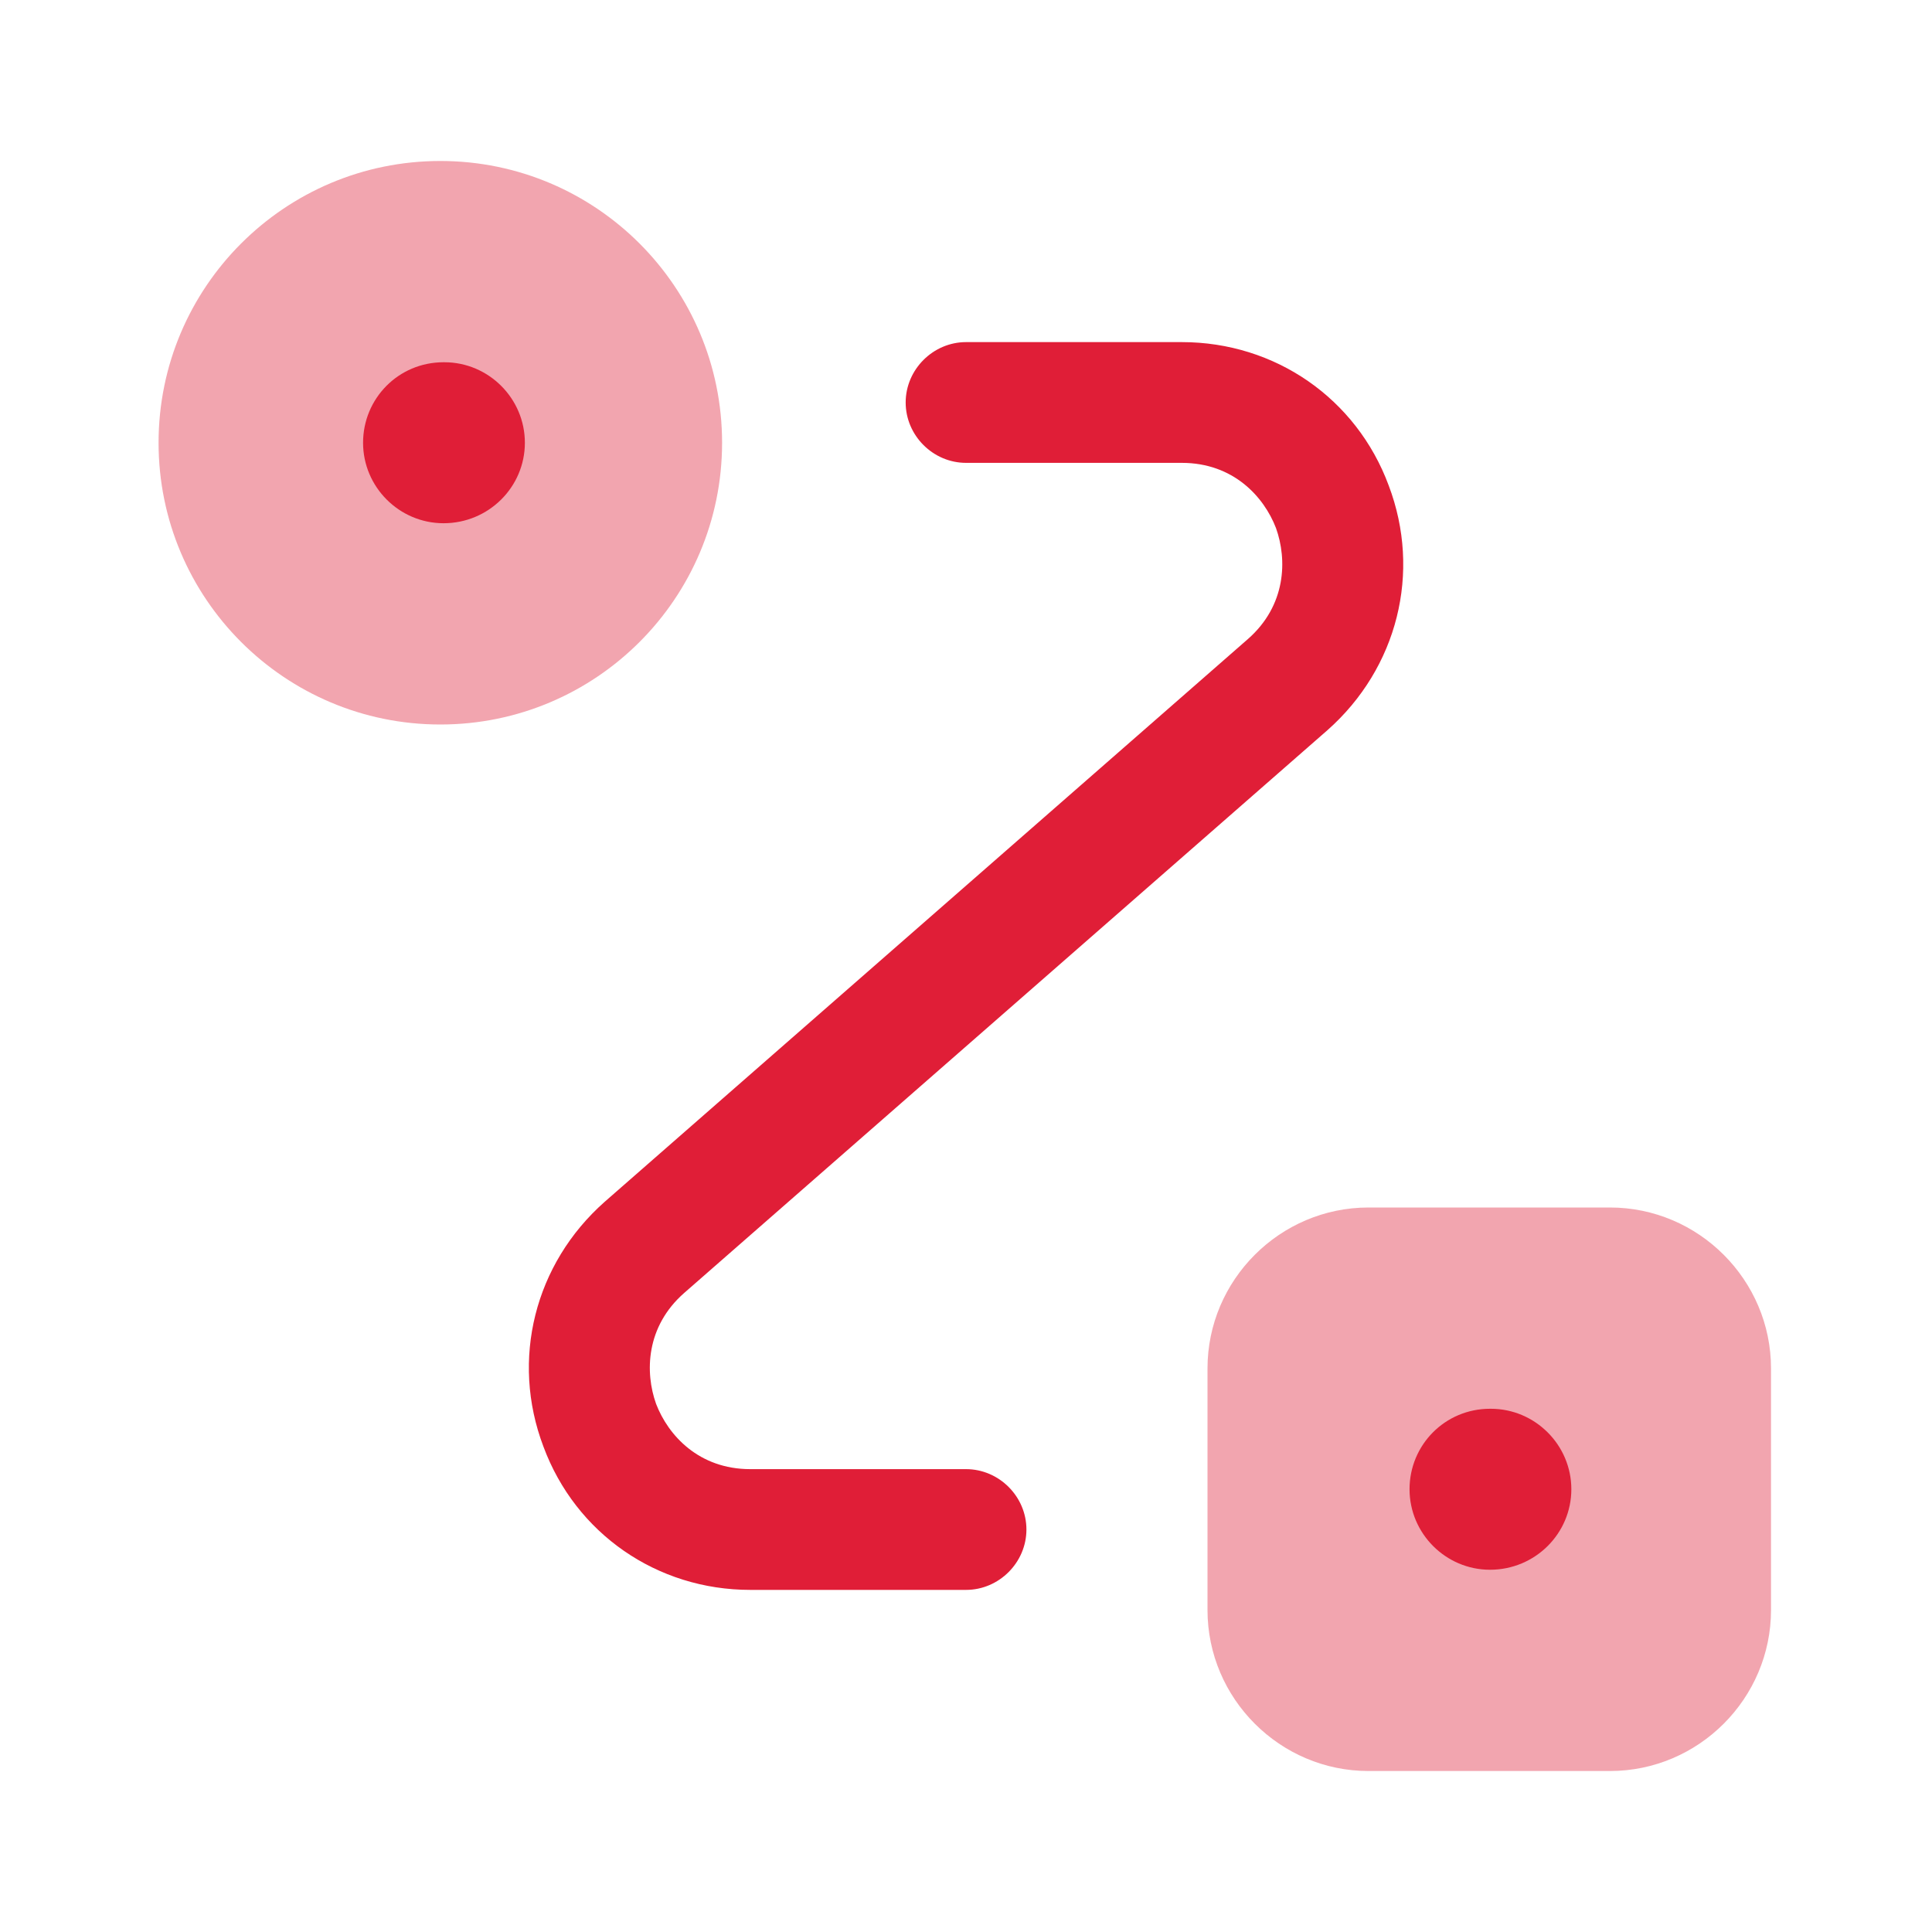 <svg width="40" height="40" viewBox="0 0 40 40" fill="none" xmlns="http://www.w3.org/2000/svg">
<path opacity="0.4" d="M9.117 15C12.338 15 14.95 12.388 14.95 9.167C14.95 5.945 12.338 3.333 9.117 3.333C5.895 3.333 3.283 5.945 3.283 9.167C3.283 12.388 5.895 15 9.117 15Z" fill="#E01E37"/>
<path opacity="0.4" d="M28.333 25H33.333C35.167 25 36.667 26.5 36.667 28.333V33.333C36.667 35.167 35.167 36.667 33.333 36.667H28.333C26.5 36.667 25 35.167 25 33.333V28.333C25 26.5 26.5 25 28.333 25Z" fill="#E01E37"/>
<path d="M20.001 32.917H15.534C13.601 32.917 11.918 31.75 11.251 29.95C10.568 28.15 11.068 26.167 12.518 24.883L25.834 13.233C26.634 12.533 26.651 11.583 26.418 10.933C26.168 10.283 25.534 9.583 24.468 9.583H20.001C19.318 9.583 18.751 9.017 18.751 8.333C18.751 7.65 19.318 7.083 20.001 7.083H24.468C26.401 7.083 28.084 8.25 28.751 10.05C29.434 11.85 28.934 13.833 27.484 15.117L14.168 26.767C13.368 27.467 13.351 28.417 13.584 29.067C13.834 29.717 14.468 30.417 15.534 30.417H20.001C20.684 30.417 21.251 30.983 21.251 31.667C21.251 32.35 20.684 32.917 20.001 32.917Z" fill="#E01E37"/>
<path d="M30.849 32.5C29.933 32.5 29.183 31.75 29.183 30.833C29.183 29.917 29.916 29.167 30.849 29.167H30.866C31.783 29.167 32.533 29.917 32.533 30.833C32.533 31.75 31.783 32.5 30.849 32.5Z" fill="#E01E37"/>
<path d="M9.183 10.833C8.267 10.833 7.517 10.083 7.517 9.167C7.517 8.25 8.25 7.5 9.183 7.5H9.2C10.117 7.5 10.867 8.25 10.867 9.167C10.867 10.083 10.117 10.833 9.183 10.833Z" fill="#E01E37"/>
</svg>

